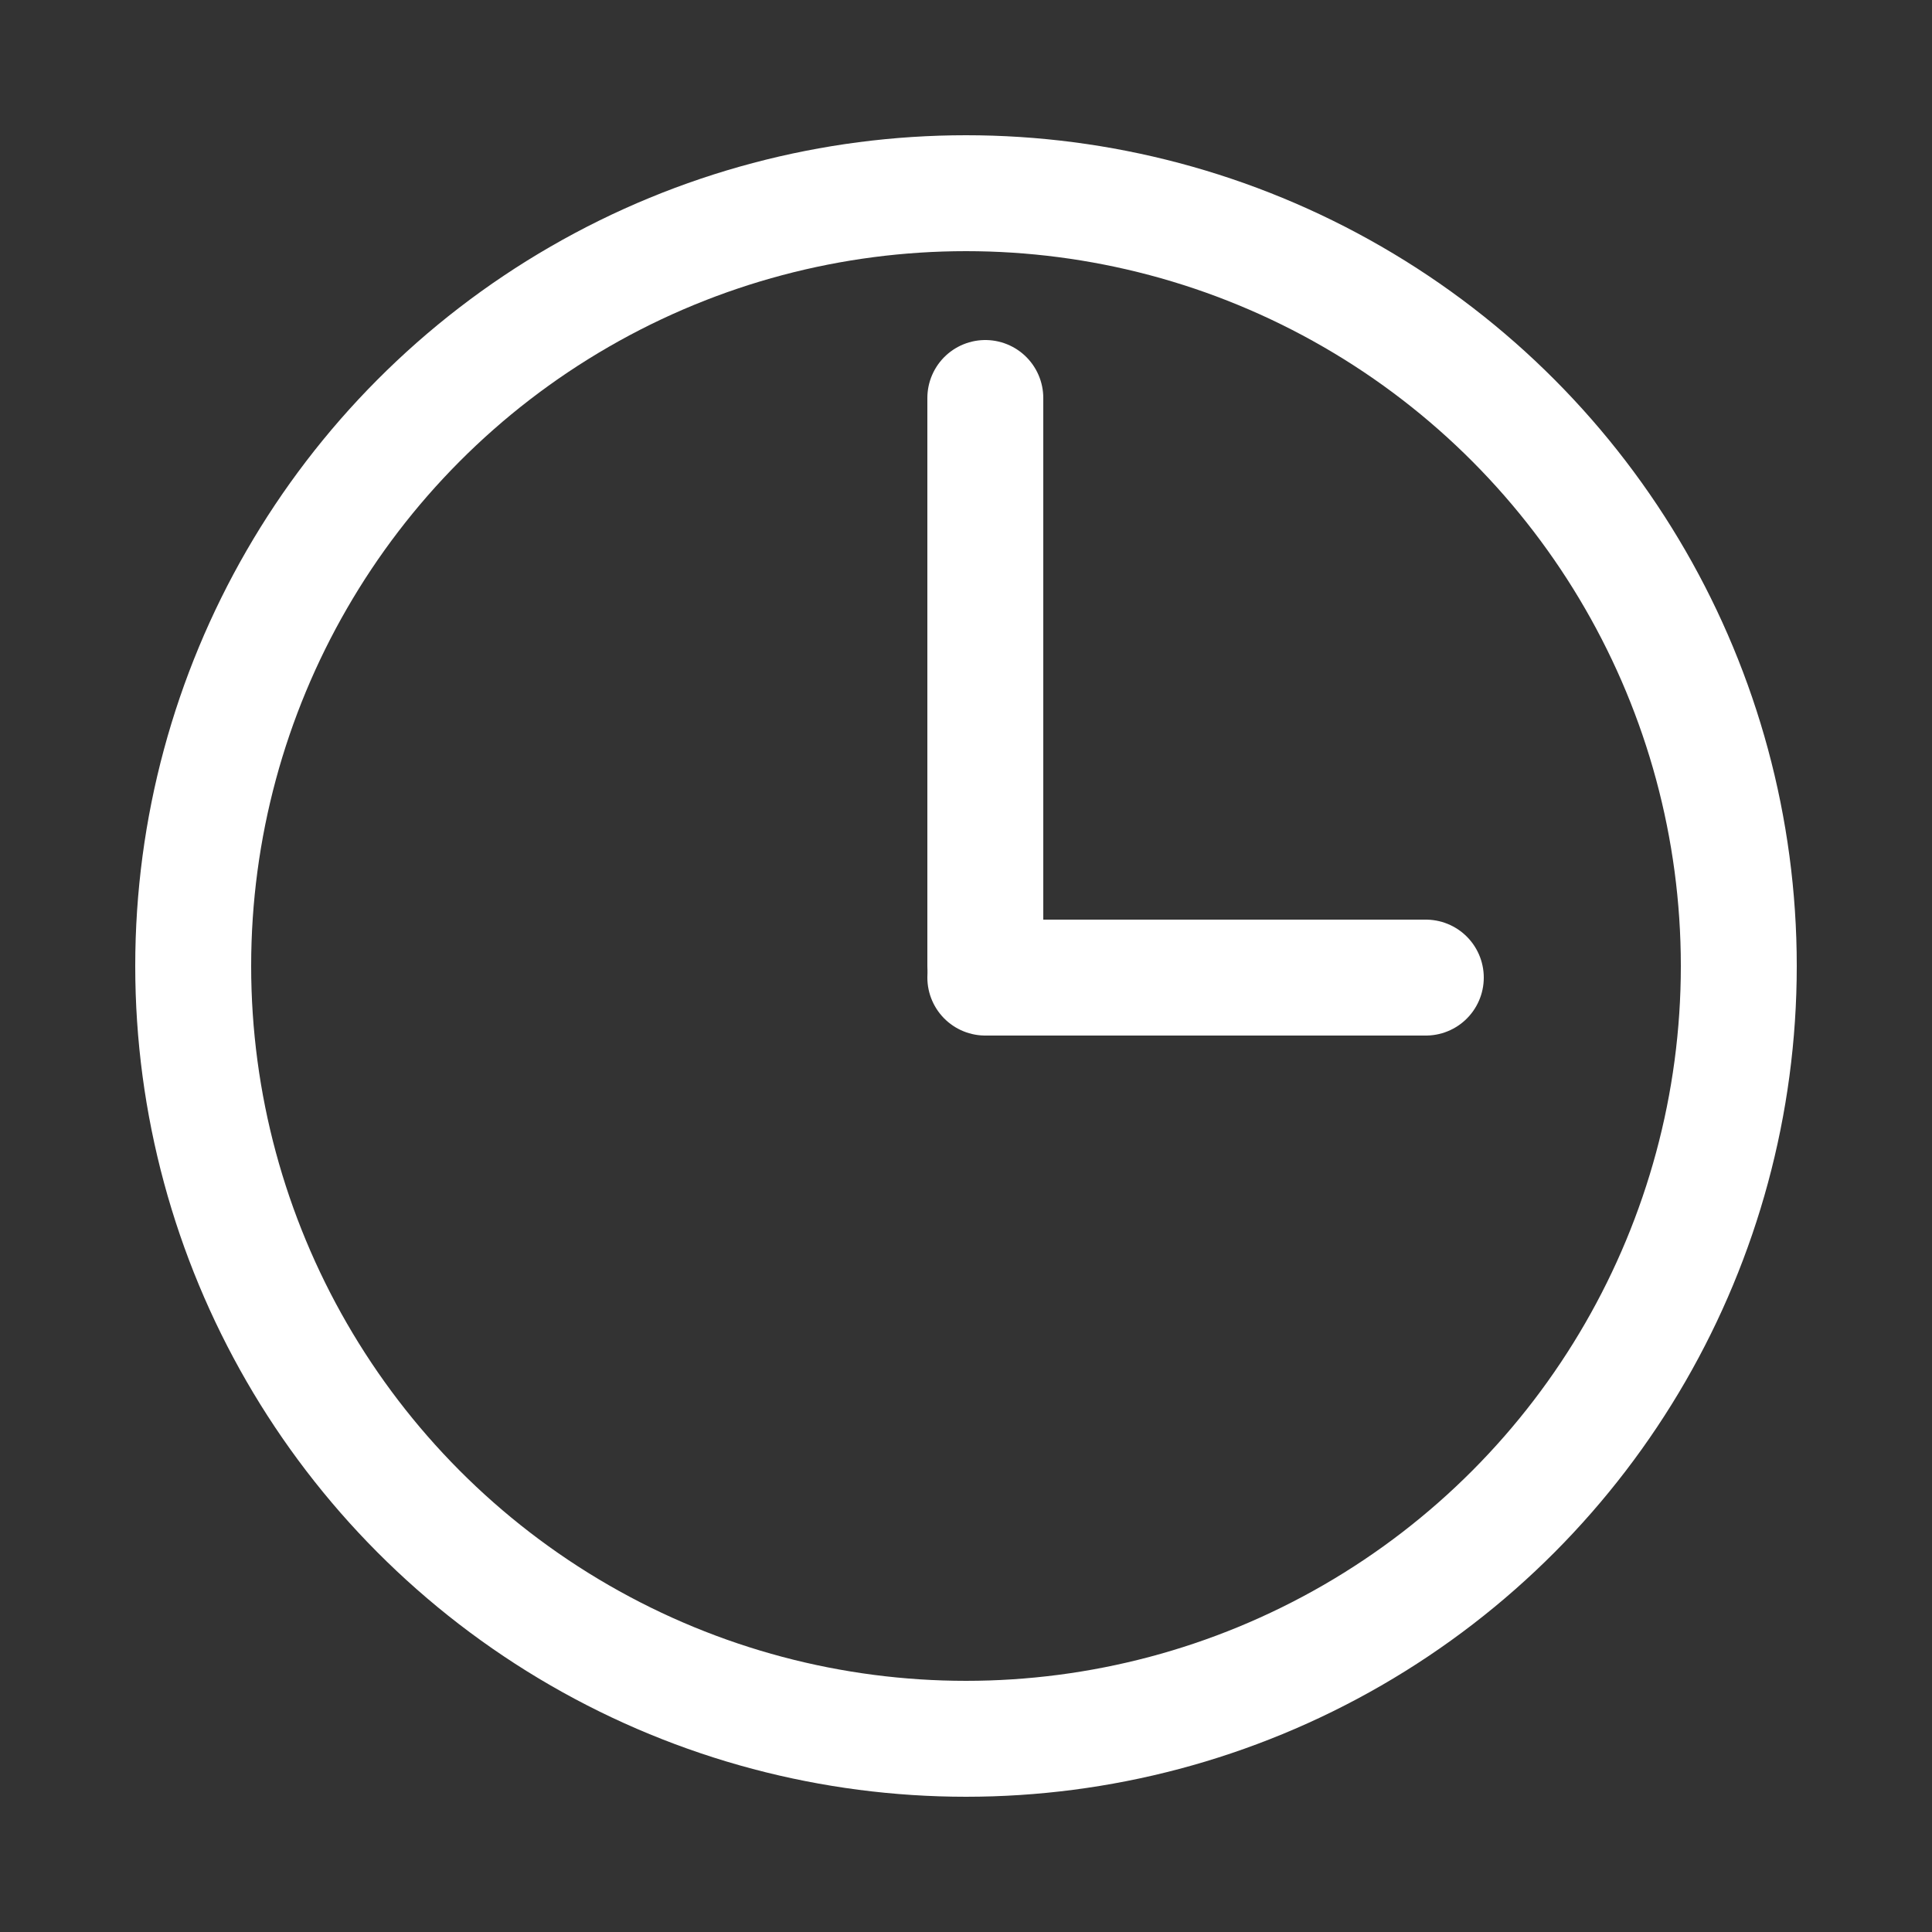 <?xml version="1.0" encoding="utf-8"?>
<!-- Generator: Adobe Illustrator 26.3.1, SVG Export Plug-In . SVG Version: 6.00 Build 0)  -->
<svg version="1.1" id="Calque_1" xmlns="http://www.w3.org/2000/svg" xmlns:xlink="http://www.w3.org/1999/xlink" x="0px" y="0px"
	 viewBox="0 0 50 50" style="enable-background:new 0 0 50 50;" xml:space="preserve">
<rect x="0" y="0" width="50" height="50" fill="#333333" stroke="none"/>
<style type="text/css">
	.st0{display:none;fill:#840000;}
	.st1{fill:none;stroke:#FFFFFF;stroke-width:3;stroke-linecap:round;}
</style>
<rect x="-14" y="-13" class="st0" width="75" height="75"/>
<g>
	<line class="st1" x1="25.5" y1="25.3" x2="36.9" y2="25.3"/>
	<line class="st1" x1="25.5" y1="10.3" x2="25.5" y2="25"/>
</g>
<circle class="st1" cx="25" cy="25" r="20"/>
</svg>
